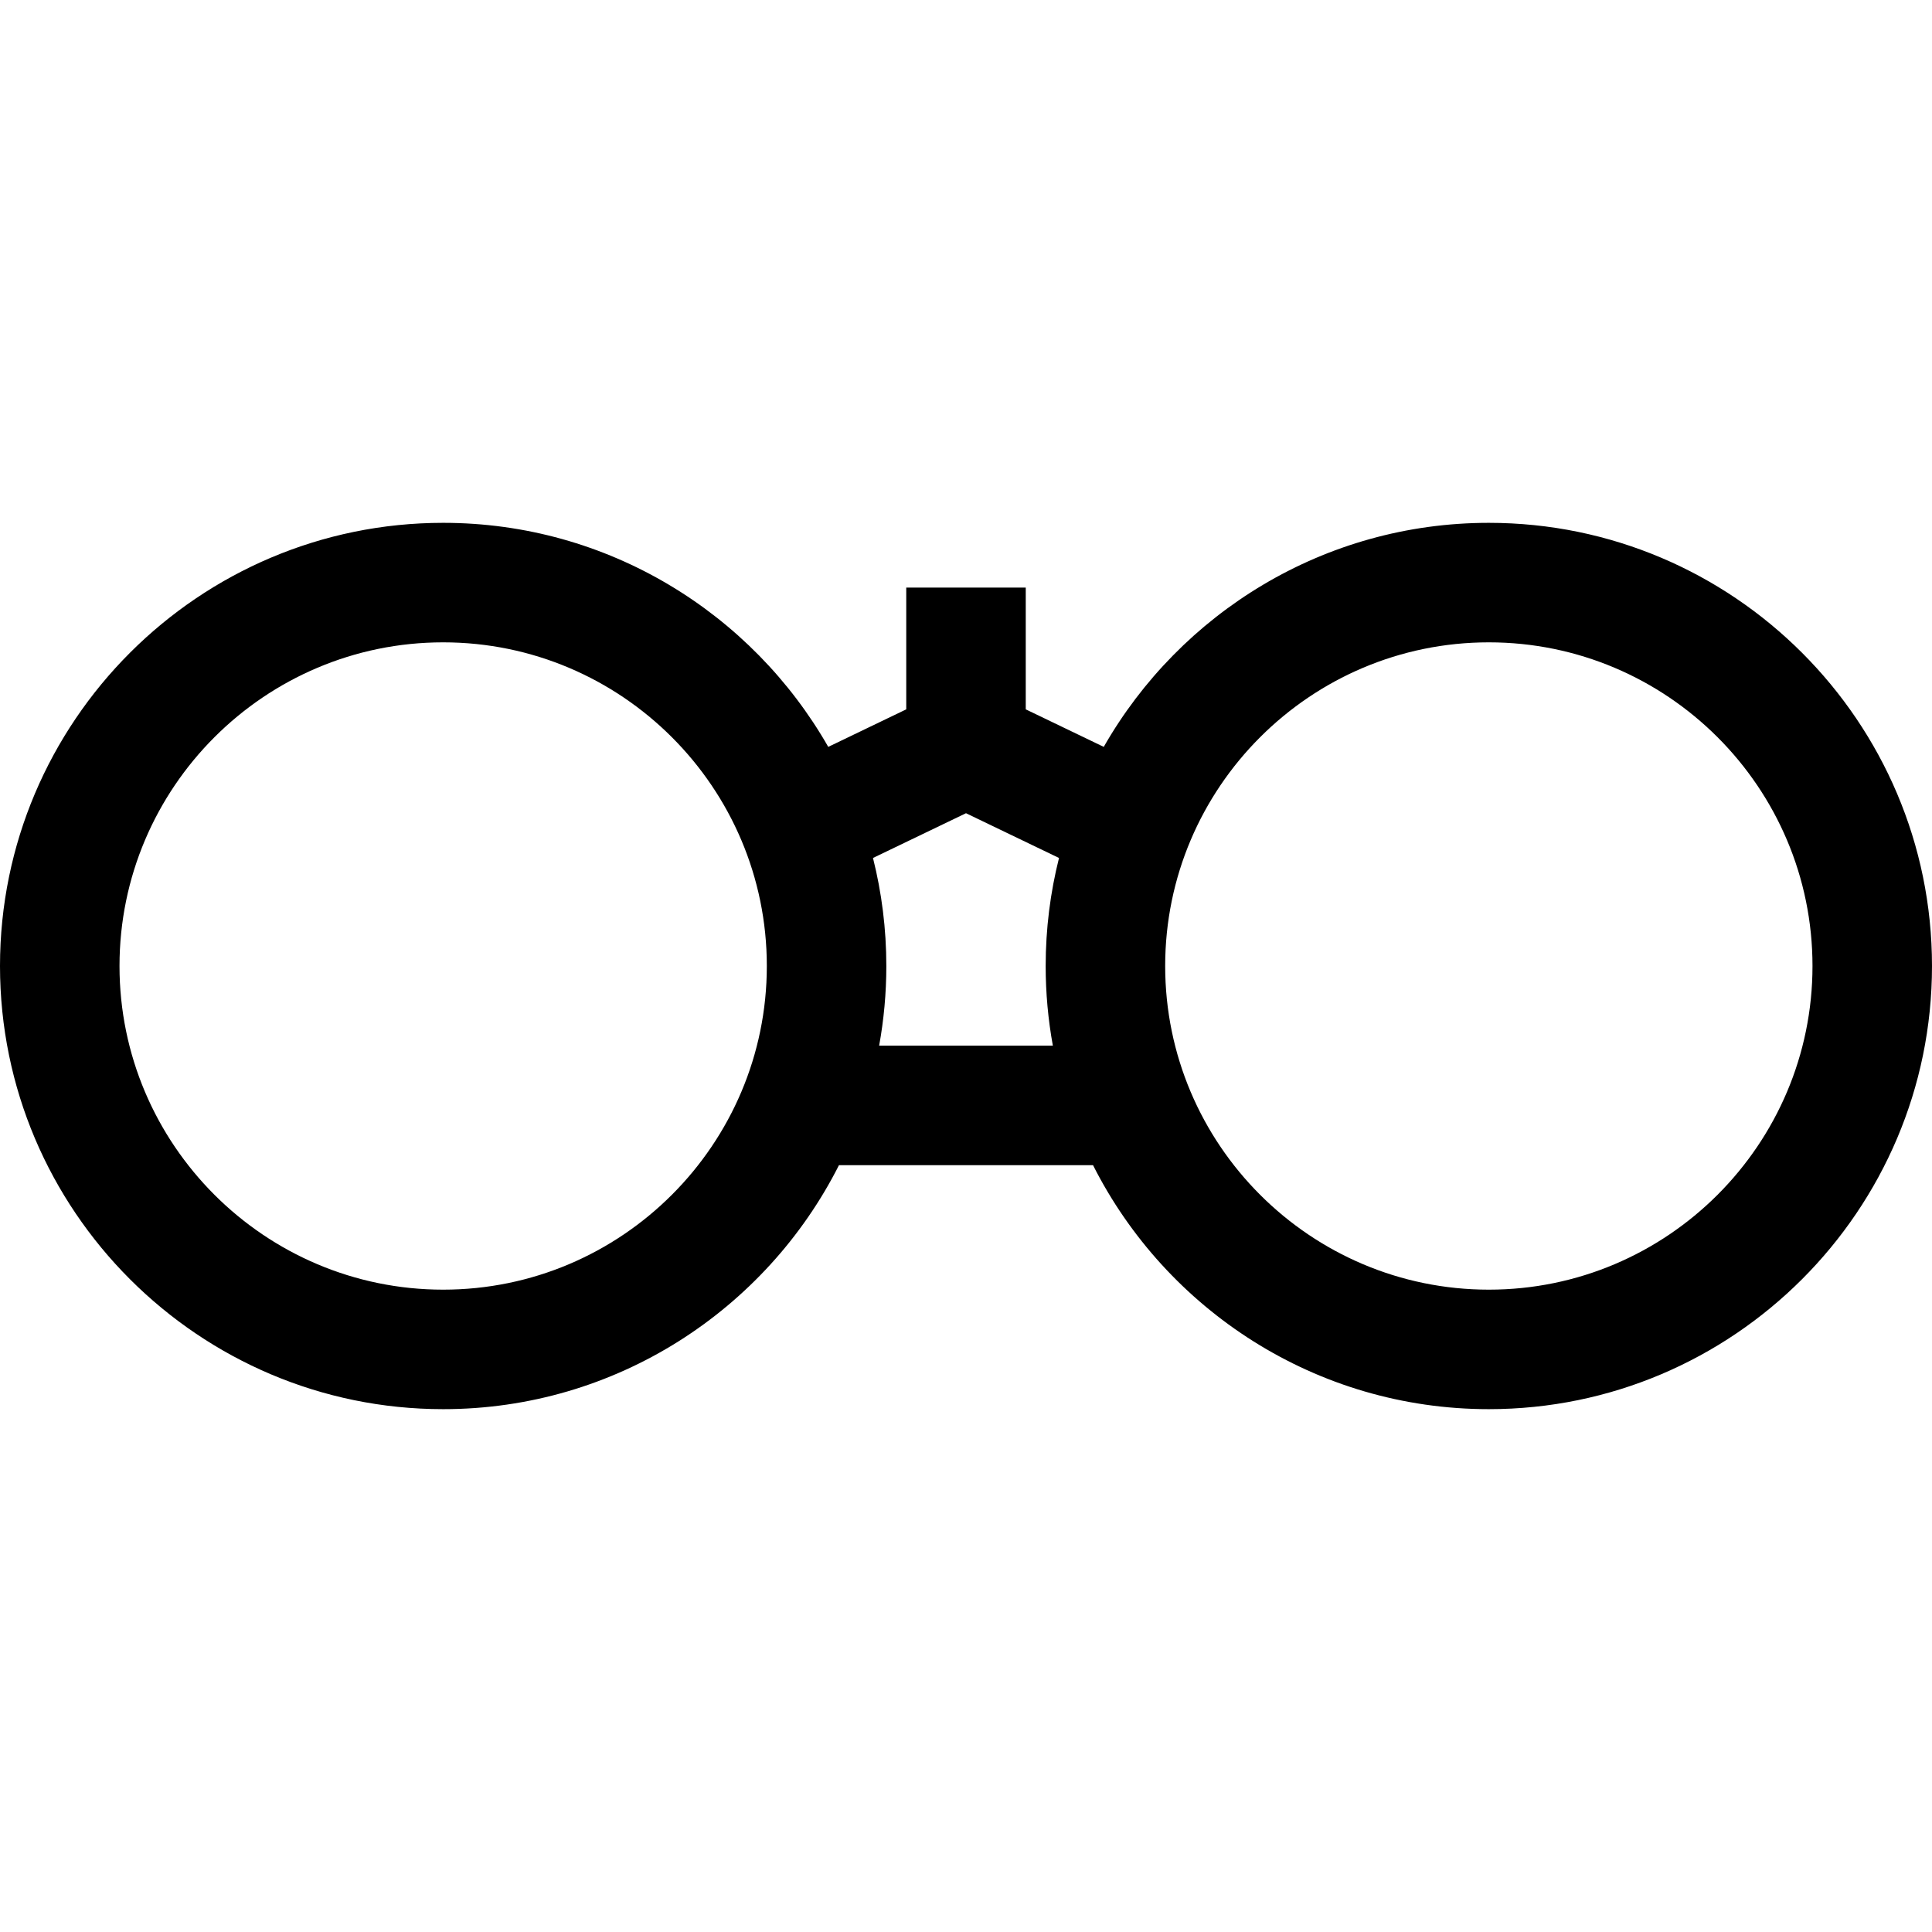 <?xml version="1.0" encoding="iso-8859-1"?>
<!-- Generator: Adobe Illustrator 19.0.0, SVG Export Plug-In . SVG Version: 6.00 Build 0)  -->
<svg version="1.1" id="Layer_1" xmlns="http://www.w3.org/2000/svg" xmlns:xlink="http://www.w3.org/1999/xlink" x="0px" y="0px"
	 viewBox="0 0 485 485" style="enable-background:new 0 0 485 485;" xml:space="preserve">
<path d="M373.75,131.25c-41.348,0-77.496,22.676-96.671,56.242l-19.579-9.421V147.5h-30v30.572l-19.579,9.421
	c-19.175-33.567-55.323-56.243-96.671-56.243C49.907,131.25,0,181.157,0,242.5s49.907,111.25,111.25,111.25
	c43.371,0,81.021-24.951,99.361-61.25h63.777c18.341,36.299,55.99,61.25,99.361,61.25c61.344,0,111.25-49.907,111.25-111.25
	S435.094,131.25,373.75,131.25z M111.25,323.75C66.449,323.75,30,287.301,30,242.5s36.449-81.25,81.25-81.25
	s81.25,36.449,81.25,81.25S156.051,323.75,111.25,323.75z M220.695,262.5c1.183-6.49,1.805-13.174,1.805-20
	c0-9.352-1.166-18.435-3.349-27.119l23.349-11.235l23.349,11.235c-2.183,8.684-3.349,17.767-3.349,27.119
	c0,6.826,0.622,13.51,1.805,20H220.695z M373.75,323.75c-44.802,0-81.25-36.449-81.25-81.25s36.448-81.25,81.25-81.25
	S455,197.699,455,242.5S418.552,323.75,373.75,323.75z"/>
<g>
</g>
<g>
</g>
<g>
</g>
<g>
</g>
<g>
</g>
<g>
</g>
<g>
</g>
<g>
</g>
<g>
</g>
<g>
</g>
<g>
</g>
<g>
</g>
<g>
</g>
<g>
</g>
<g>
</g>
</svg>

